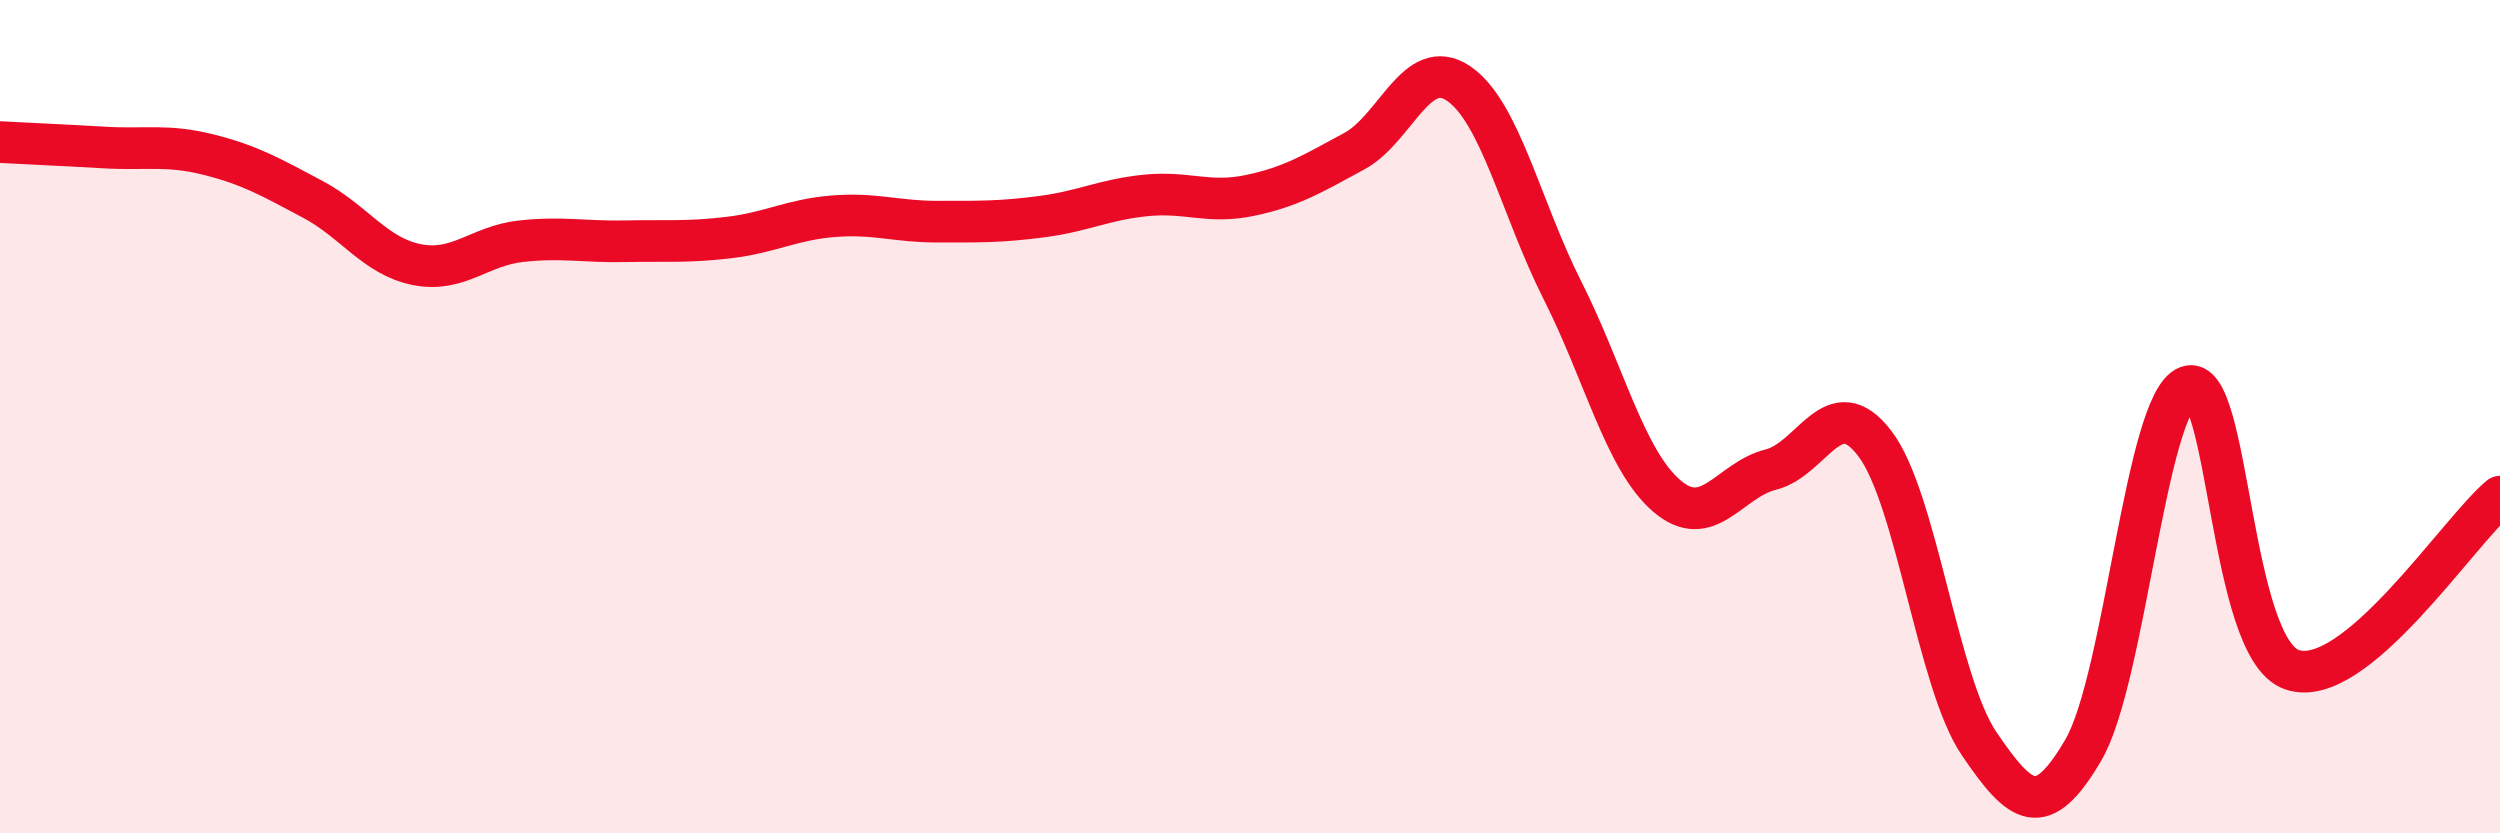 
    <svg width="60" height="20" viewBox="0 0 60 20" xmlns="http://www.w3.org/2000/svg">
      <path
        d="M 0,3.41 C 0.5,3.44 1.5,3.48 2.5,3.54 C 3.5,3.6 4,3.46 5,3.71 C 6,3.96 6.5,4.25 7.5,4.78 C 8.5,5.31 9,6.15 10,6.35 C 11,6.55 11.5,5.9 12.5,5.79 C 13.5,5.68 14,5.81 15,5.79 C 16,5.77 16.5,5.82 17.5,5.7 C 18.5,5.58 19,5.27 20,5.19 C 21,5.11 21.5,5.32 22.5,5.32 C 23.5,5.32 24,5.33 25,5.2 C 26,5.07 26.5,4.79 27.5,4.69 C 28.5,4.59 29,4.9 30,4.69 C 31,4.48 31.5,4.17 32.5,3.63 C 33.5,3.09 34,1.33 35,2 C 36,2.67 36.5,4.99 37.5,6.97 C 38.5,8.95 39,11.04 40,11.9 C 41,12.76 41.5,11.52 42.5,11.27 C 43.5,11.02 44,9.33 45,10.65 C 46,11.97 46.5,16.38 47.5,17.85 C 48.5,19.32 49,19.71 50,18 C 51,16.29 51.5,9.67 52.5,9.28 C 53.5,8.89 53.5,15.54 55,16.07 C 56.5,16.6 59,12.75 60,11.92L60 20L0 20Z"
        fill="#EB0A25"
        opacity="0.1"
        stroke-linecap="round"
        stroke-linejoin="round"
      />
      <path
        d="M 0,3.41 C 0.5,3.44 1.5,3.48 2.5,3.54 C 3.5,3.6 4,3.46 5,3.71 C 6,3.96 6.5,4.25 7.5,4.78 C 8.5,5.31 9,6.15 10,6.35 C 11,6.55 11.5,5.9 12.5,5.79 C 13.5,5.68 14,5.81 15,5.79 C 16,5.77 16.5,5.82 17.5,5.7 C 18.5,5.58 19,5.27 20,5.19 C 21,5.11 21.5,5.32 22.5,5.32 C 23.5,5.32 24,5.33 25,5.2 C 26,5.07 26.5,4.79 27.5,4.69 C 28.5,4.59 29,4.9 30,4.69 C 31,4.48 31.5,4.17 32.5,3.63 C 33.5,3.09 34,1.33 35,2 C 36,2.67 36.5,4.99 37.5,6.97 C 38.5,8.95 39,11.04 40,11.9 C 41,12.76 41.5,11.52 42.5,11.27 C 43.5,11.02 44,9.33 45,10.65 C 46,11.97 46.5,16.38 47.5,17.85 C 48.5,19.32 49,19.71 50,18 C 51,16.29 51.5,9.67 52.5,9.28 C 53.5,8.89 53.5,15.54 55,16.07 C 56.5,16.6 59,12.75 60,11.92"
        stroke="#EB0A25"
        stroke-width="1"
        fill="none"
        stroke-linecap="round"
        stroke-linejoin="round"
      />
    </svg>
  